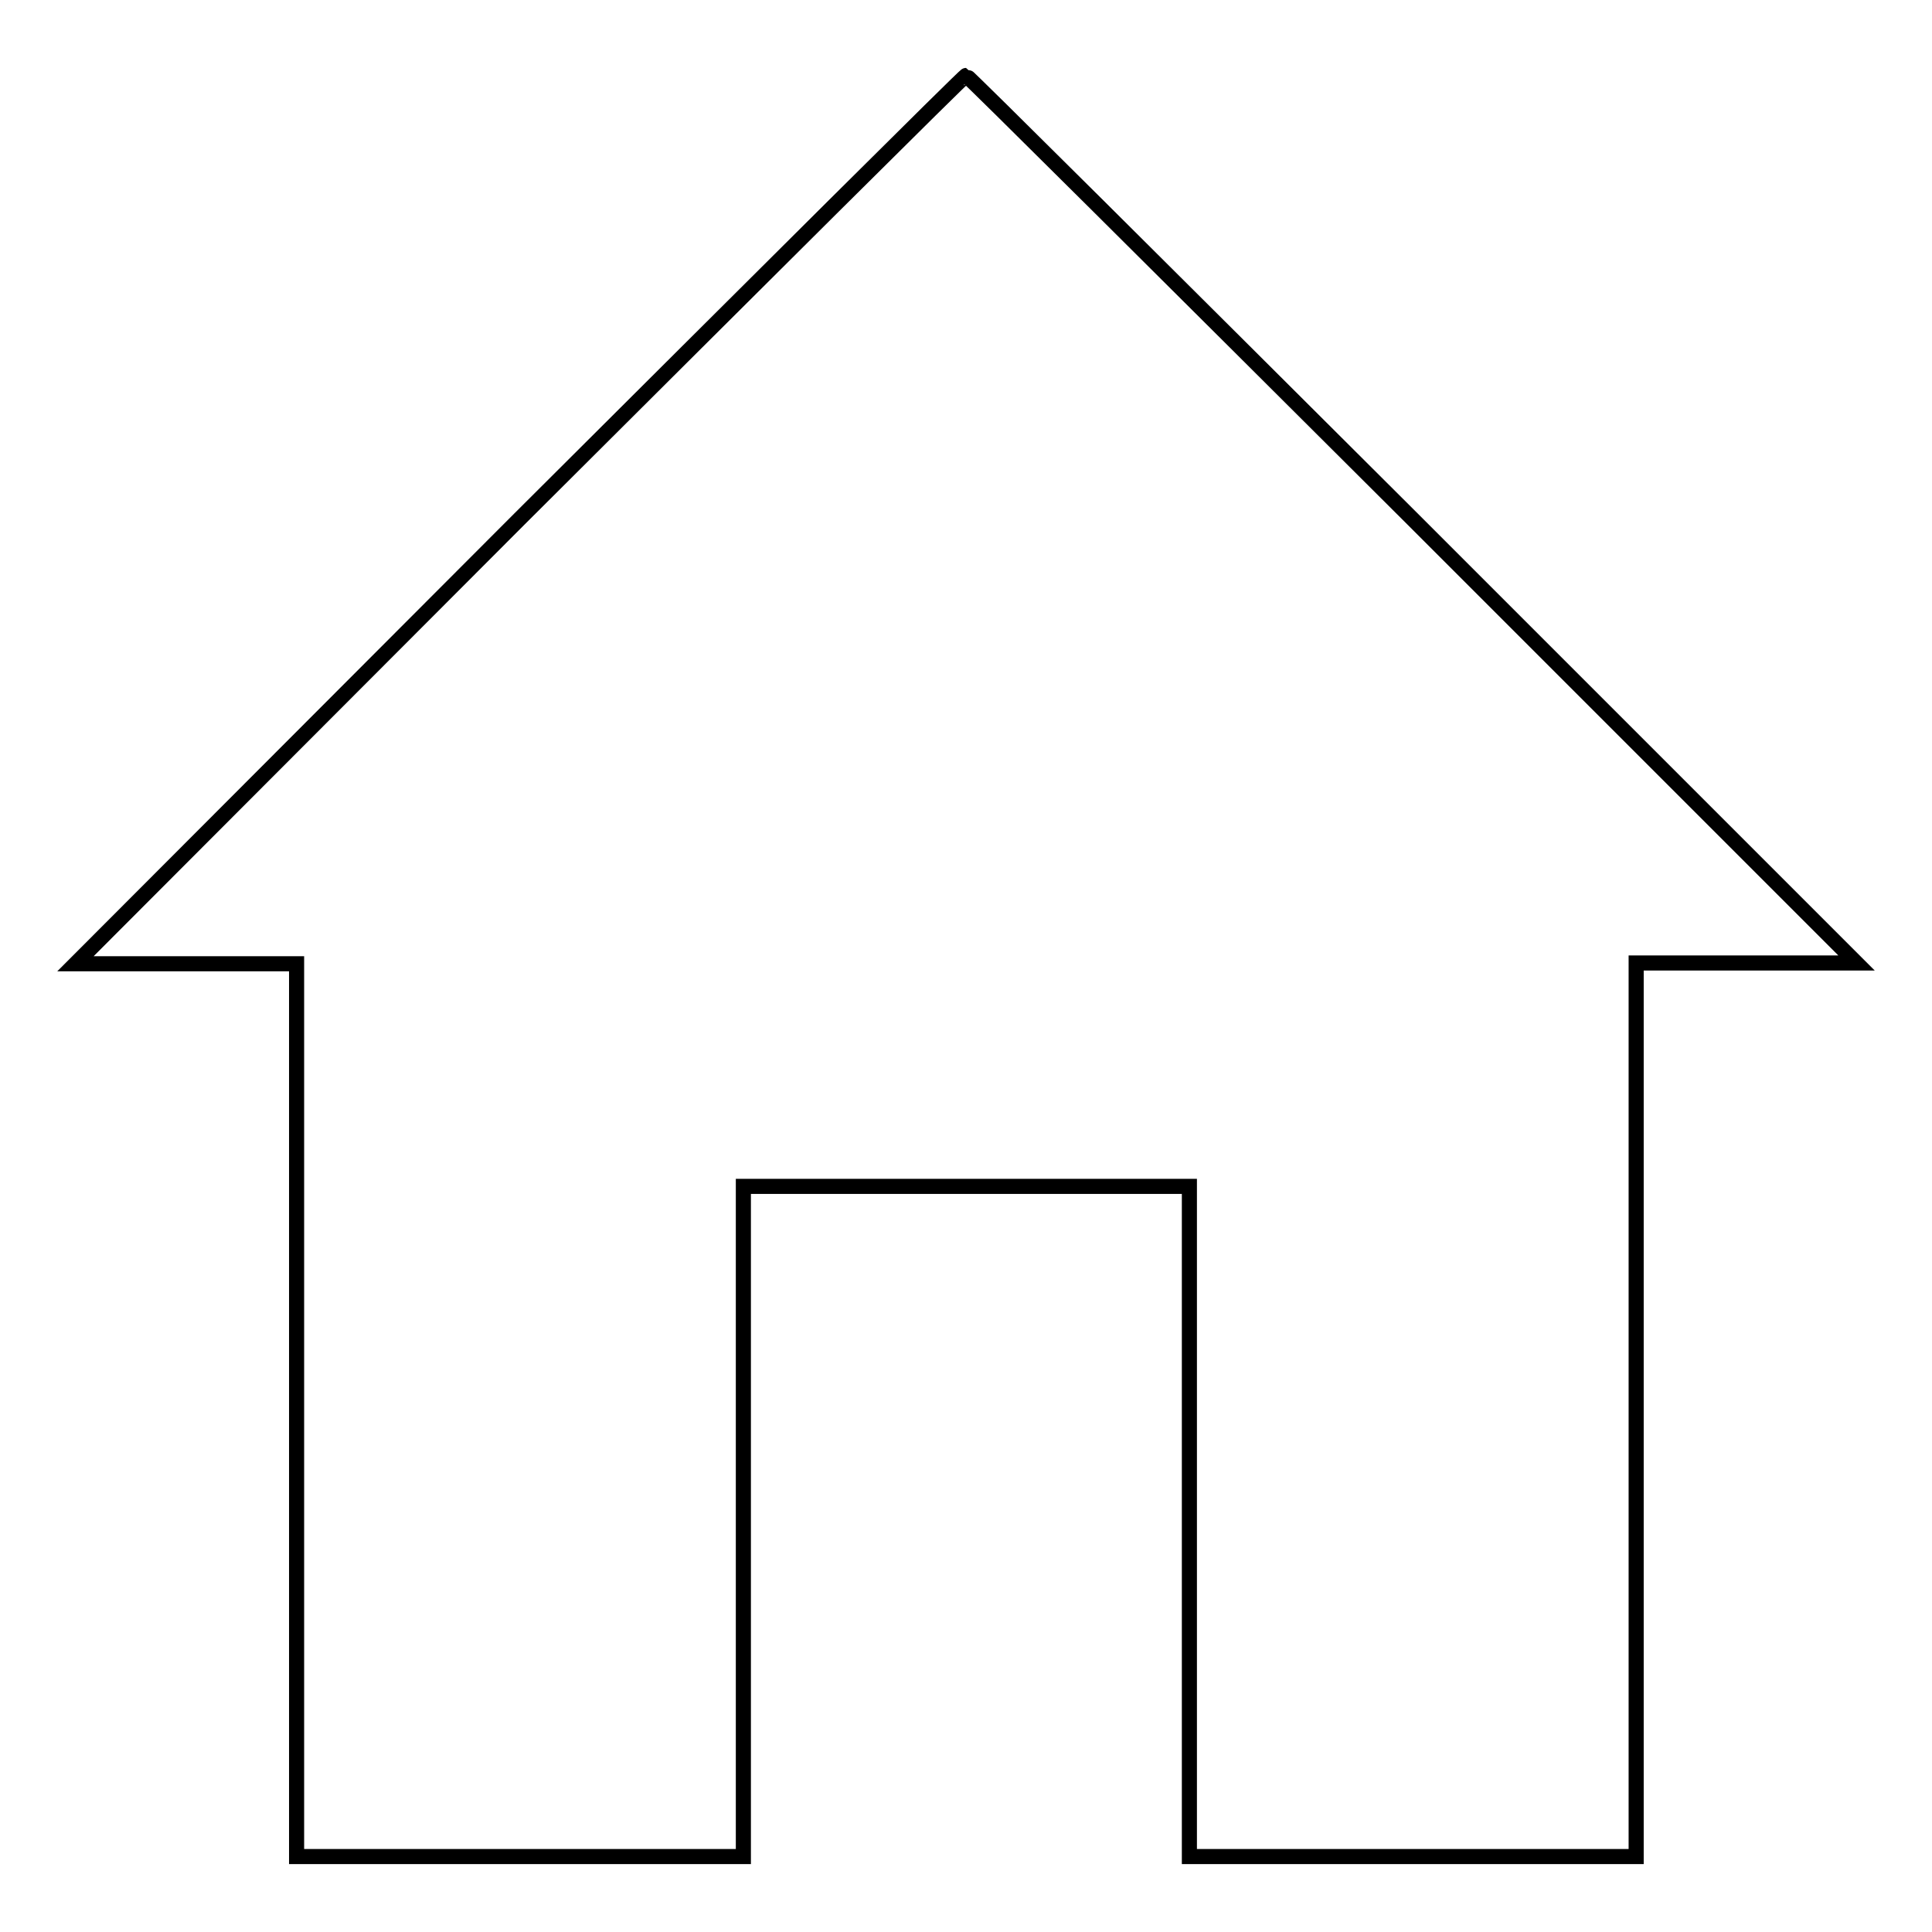 <?xml version="1.0" encoding="utf-8"?>
<!-- Svg Vector Icons : http://www.onlinewebfonts.com/icon -->
<!DOCTYPE svg PUBLIC "-//W3C//DTD SVG 1.1//EN" "http://www.w3.org/Graphics/SVG/1.1/DTD/svg11.dtd">
<svg version="1.1" xmlns="http://www.w3.org/2000/svg" xmlns:xlink="http://www.w3.org/1999/xlink" x="0px" y="0px" viewBox="0 0 256 256" enable-background="new 0 0 256 256" xml:space="preserve">
<g><g><g><path stroke-width="2" fill-opacity="0" stroke="#000000"  d="M68.8,68.8L10,127.7h14.7h14.6v59.2V246h29.6h29.6v-44.4v-44.4H128h29.6v44.4V246h29.6h29.6v-59.2v-59.2h14.6H246l-58.8-58.8C154.8,36.5,128.2,10,128,10S101.2,36.5,68.8,68.8z"/></g></g></g>
</svg>